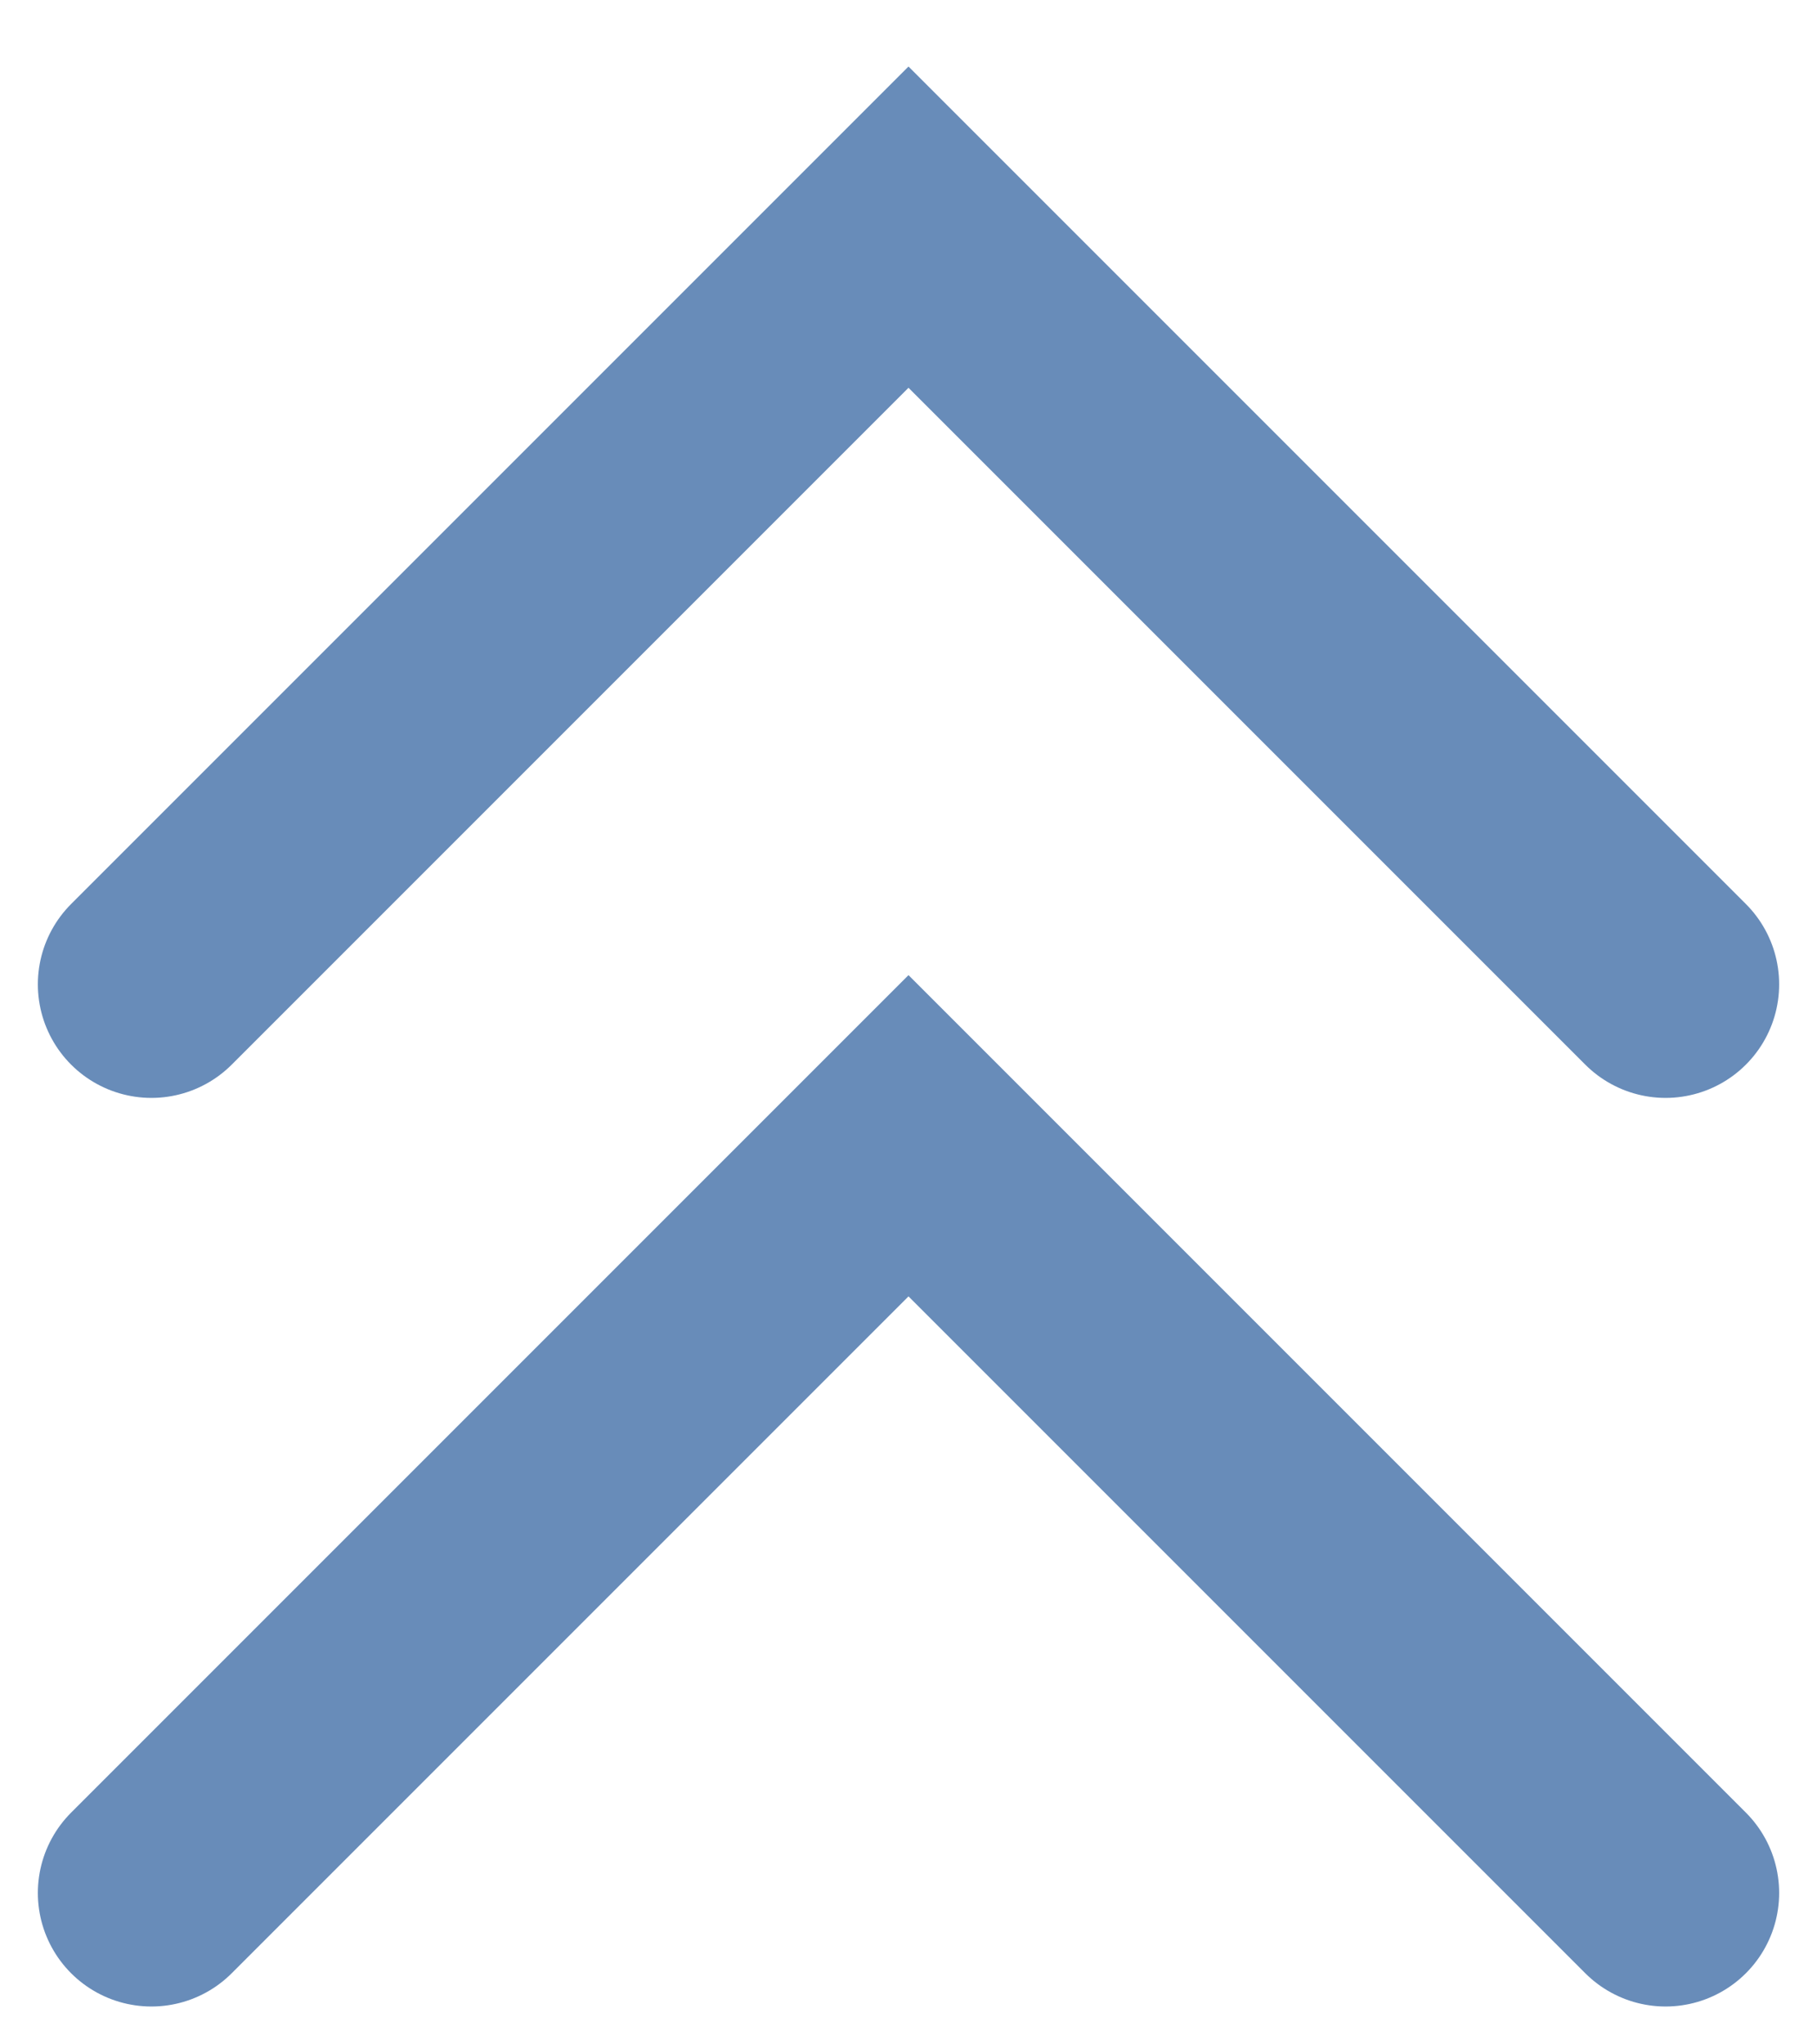 <svg width="24" height="27" viewBox="0 0 24 27" fill="none" xmlns="http://www.w3.org/2000/svg">
<path d="M2 13L12 3L22 13" stroke="#688CB9" stroke-width="3" stroke-linecap="round"/>
<path d="M2 25L12 15L22 25" stroke="#688CB9" stroke-width="3" stroke-linecap="round"/>
</svg>
